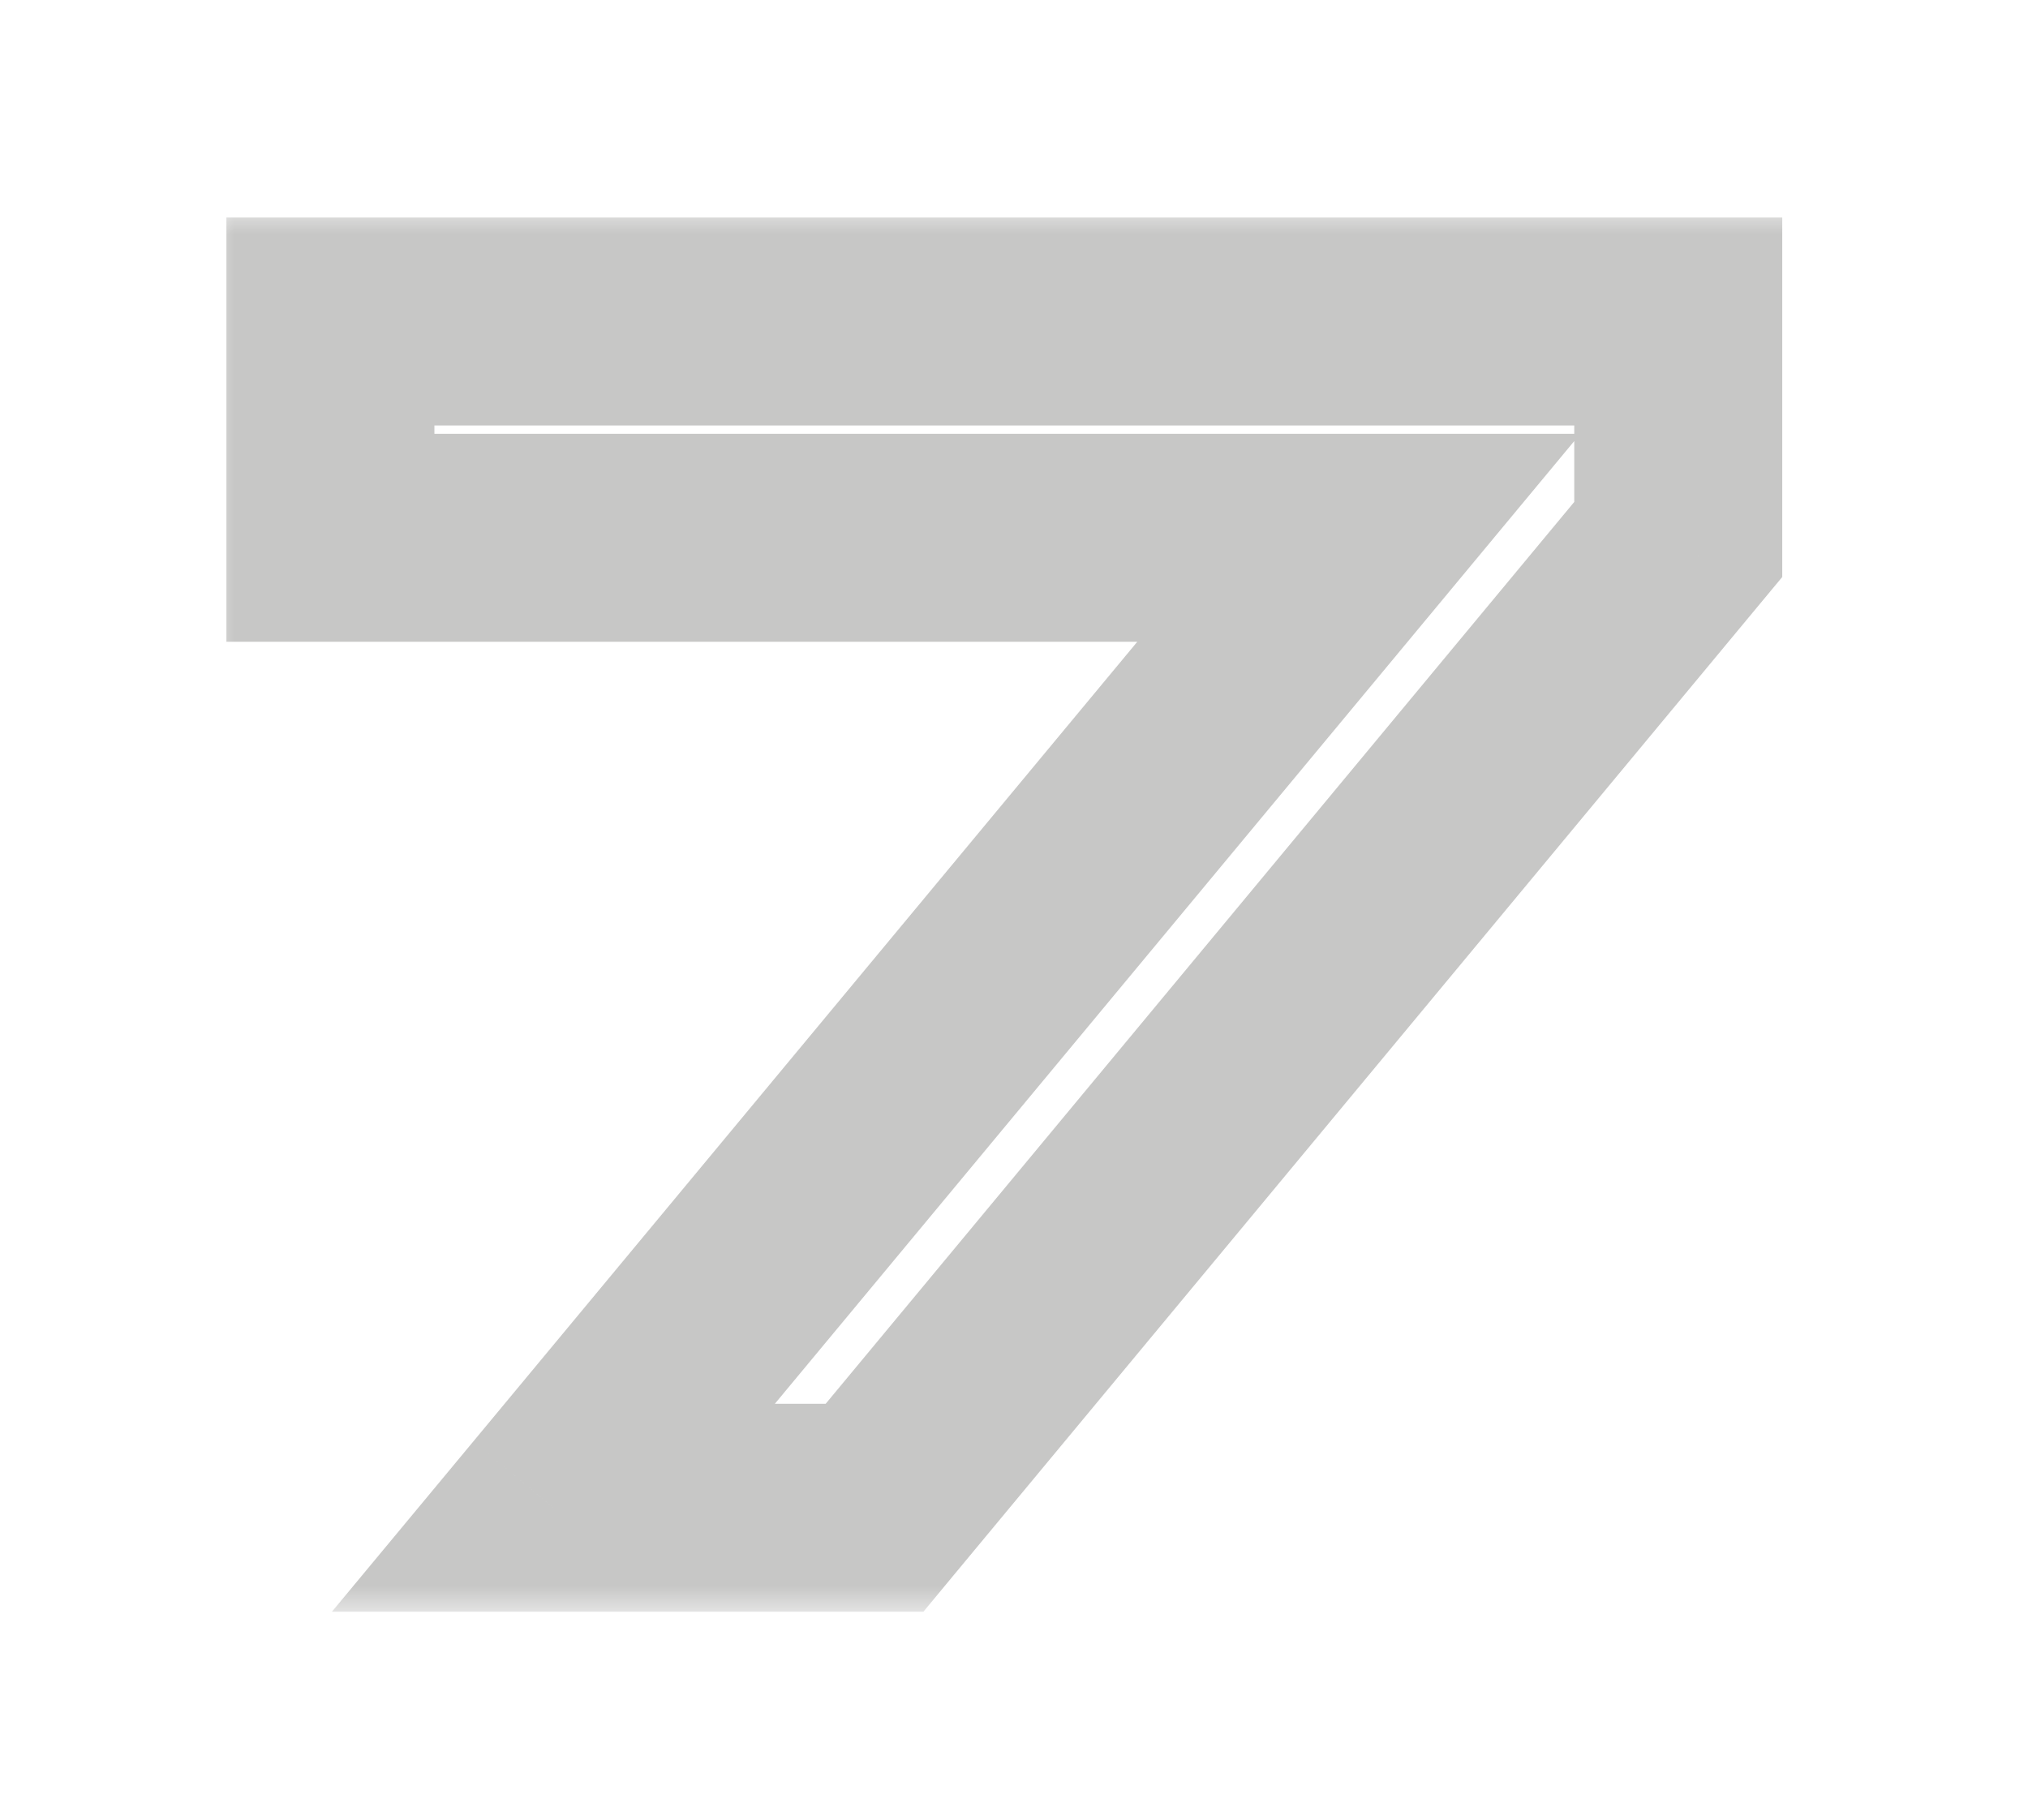 <svg width="39" height="35" viewBox="0 0 39 35" fill="none" xmlns="http://www.w3.org/2000/svg">
<g filter="url(#filter0_d_12040_49776)">
<mask id="path-1-outside-1_12040_49776" maskUnits="userSpaceOnUse" x="4" y="2" width="31" height="27" fill="black">
<rect fill="white" x="4" y="2" width="31" height="27"/>
<path d="M10.642 27L26.13 8.344H6.354V4.184H32.274V8.376L16.818 27H10.642Z"/>
</mask>
<path d="M10.642 27L26.13 8.344H6.354V4.184H32.274V8.376L16.818 27H10.642Z" fill="white"/>
<path d="M10.642 27L9.104 25.723L6.383 29H10.642V27ZM26.13 8.344L27.669 9.622L30.39 6.344H26.13V8.344ZM6.354 8.344H4.354V10.344H6.354V8.344ZM6.354 4.184V2.184H4.354V4.184H6.354ZM32.274 4.184H34.274V2.184H32.274V4.184ZM32.274 8.376L33.813 9.653L34.274 9.098V8.376H32.274ZM16.818 27V29H17.758L18.357 28.277L16.818 27ZM12.181 28.277L27.669 9.622L24.592 7.066L9.104 25.723L12.181 28.277ZM26.13 6.344H6.354V10.344H26.13V6.344ZM8.354 8.344V4.184H4.354V8.344H8.354ZM6.354 6.184H32.274V2.184H6.354V6.184ZM30.274 4.184V8.376H34.274V4.184H30.274ZM30.735 7.099L15.279 25.723L18.357 28.277L33.813 9.653L30.735 7.099ZM16.818 25H10.642V29H16.818V25Z" fill="#C7C7C6" mask="url(#path-1-outside-1_12040_49776)"/>
</g>
<defs>
<filter id="filter0_d_12040_49776" x="0.354" y="0.184" width="37.92" height="34.816" filterUnits="userSpaceOnUse" color-interpolation-filters="sRGB">
<feFlood flood-opacity="0" result="BackgroundImageFix"/>
<feColorMatrix in="SourceAlpha" type="matrix" values="0 0 0 0 0 0 0 0 0 0 0 0 0 0 0 0 0 0 127 0" result="hardAlpha"/>
<feOffset dy="2"/>
<feGaussianBlur stdDeviation="3"/>
<feComposite in2="hardAlpha" operator="out"/>
<feColorMatrix type="matrix" values="0 0 0 0 0 0 0 0 0 0 0 0 0 0 0 0 0 0 0.08 0"/>
<feBlend mode="normal" in2="BackgroundImageFix" result="effect1_dropShadow_12040_49776"/>
<feBlend mode="normal" in="SourceGraphic" in2="effect1_dropShadow_12040_49776" result="shape"/>
</filter>
</defs>
</svg>

